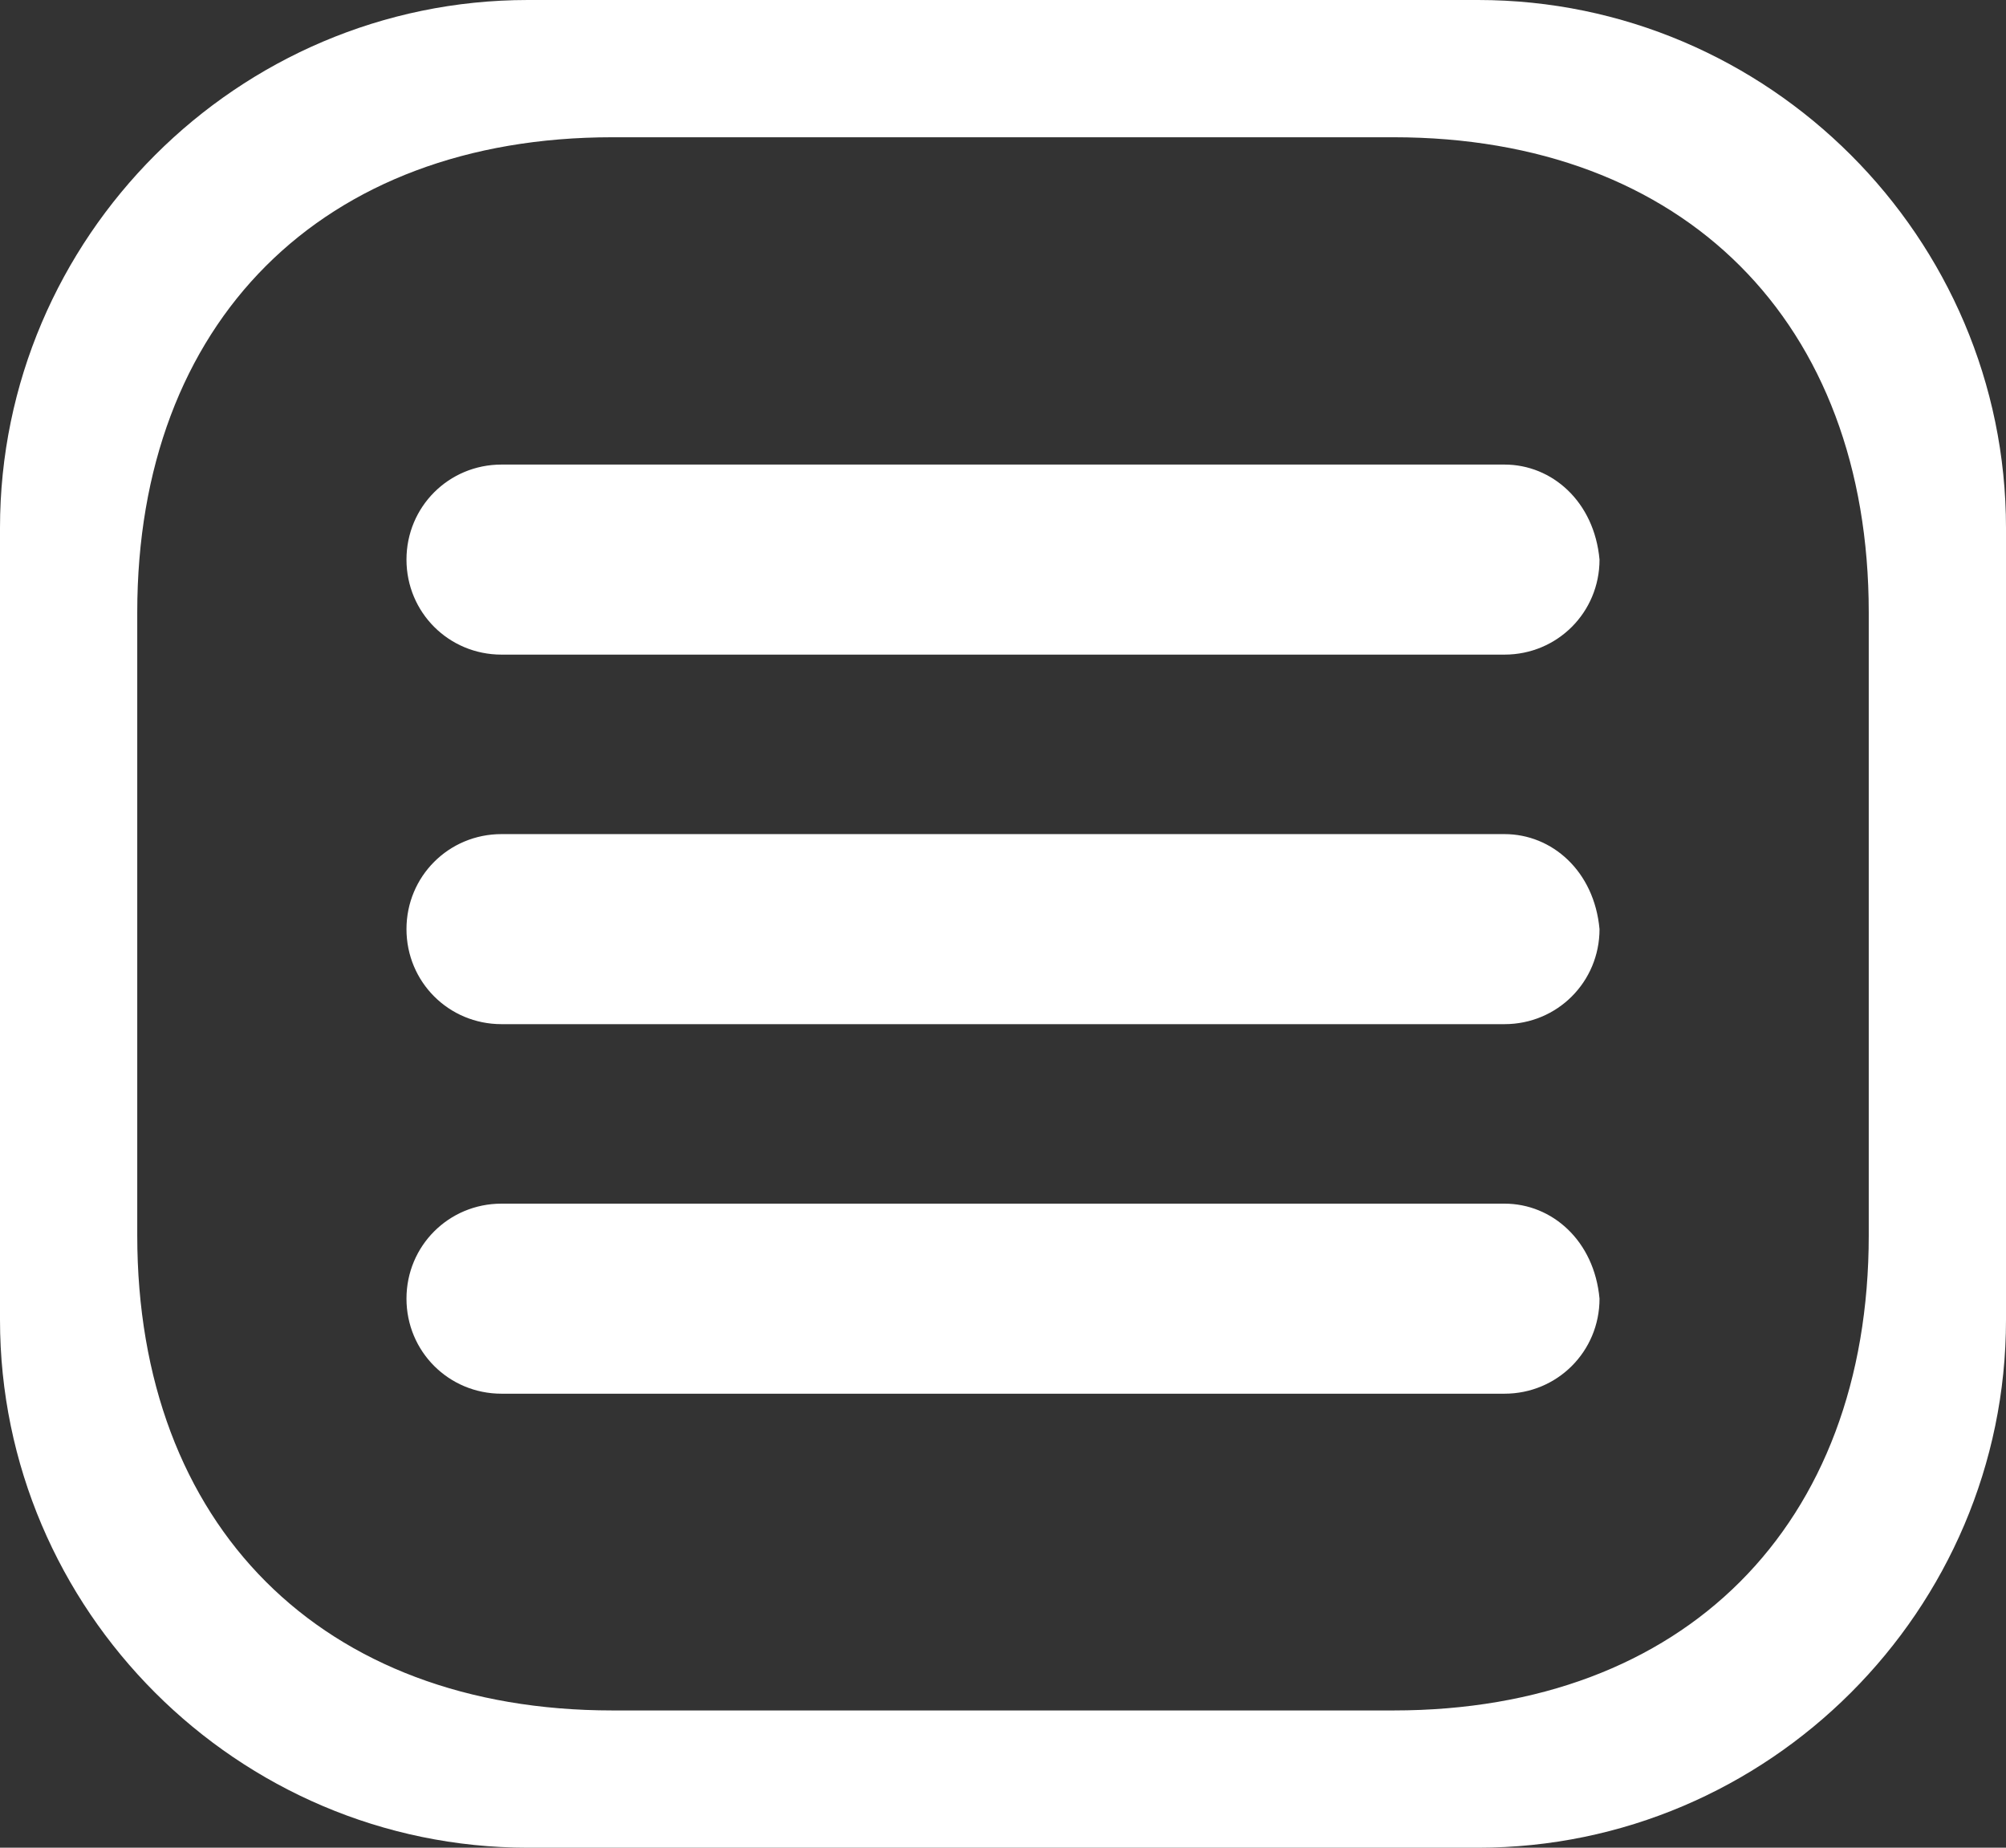 <svg id="Warstwa_1" xmlns="http://www.w3.org/2000/svg" viewBox="0 0 38 35">
  <rect x="0" y="0" width="38" height="35" fill="#333333" stroke="none"/>
  <style>
    .st0{fill:#fff}
  </style>
  <path class="st0" d="M28.5 15.8h-19c-1 0-1.8.8-1.8 1.8s.8 1.8 1.8 1.8h19c1 0 1.8-.8 1.8-1.8-.1-1.1-.9-1.8-1.8-1.8zM28.5 22.8h-19c-1 0-1.8.8-1.8 1.8s.8 1.8 1.8 1.8h19c1 0 1.8-.8 1.8-1.8-.1-1.1-.9-1.8-1.8-1.8z"/>
  <path class="st0" d="M28 0H10C4.5 0 0 4.5 0 10v15c0 5.5 4.5 10 10 10h18c5.5 0 10-4.5 10-10V10c0-5.5-4.5-10-10-10zm7.4 23.4c0 5.5-3.5 9-9 9H11.6c-5.5 0-9-3.5-9-9V11.6c0-5.5 3.5-9 9-9h14.8c5.5 0 9 3.5 9 9v11.8z"/>
  <path class="st0" d="M28.5 8.8h-19c-1 0-1.8.8-1.8 1.8s.8 1.8 1.8 1.8h19c1 0 1.8-.8 1.8-1.8-.1-1.1-.9-1.8-1.8-1.8z"/>
</svg>
